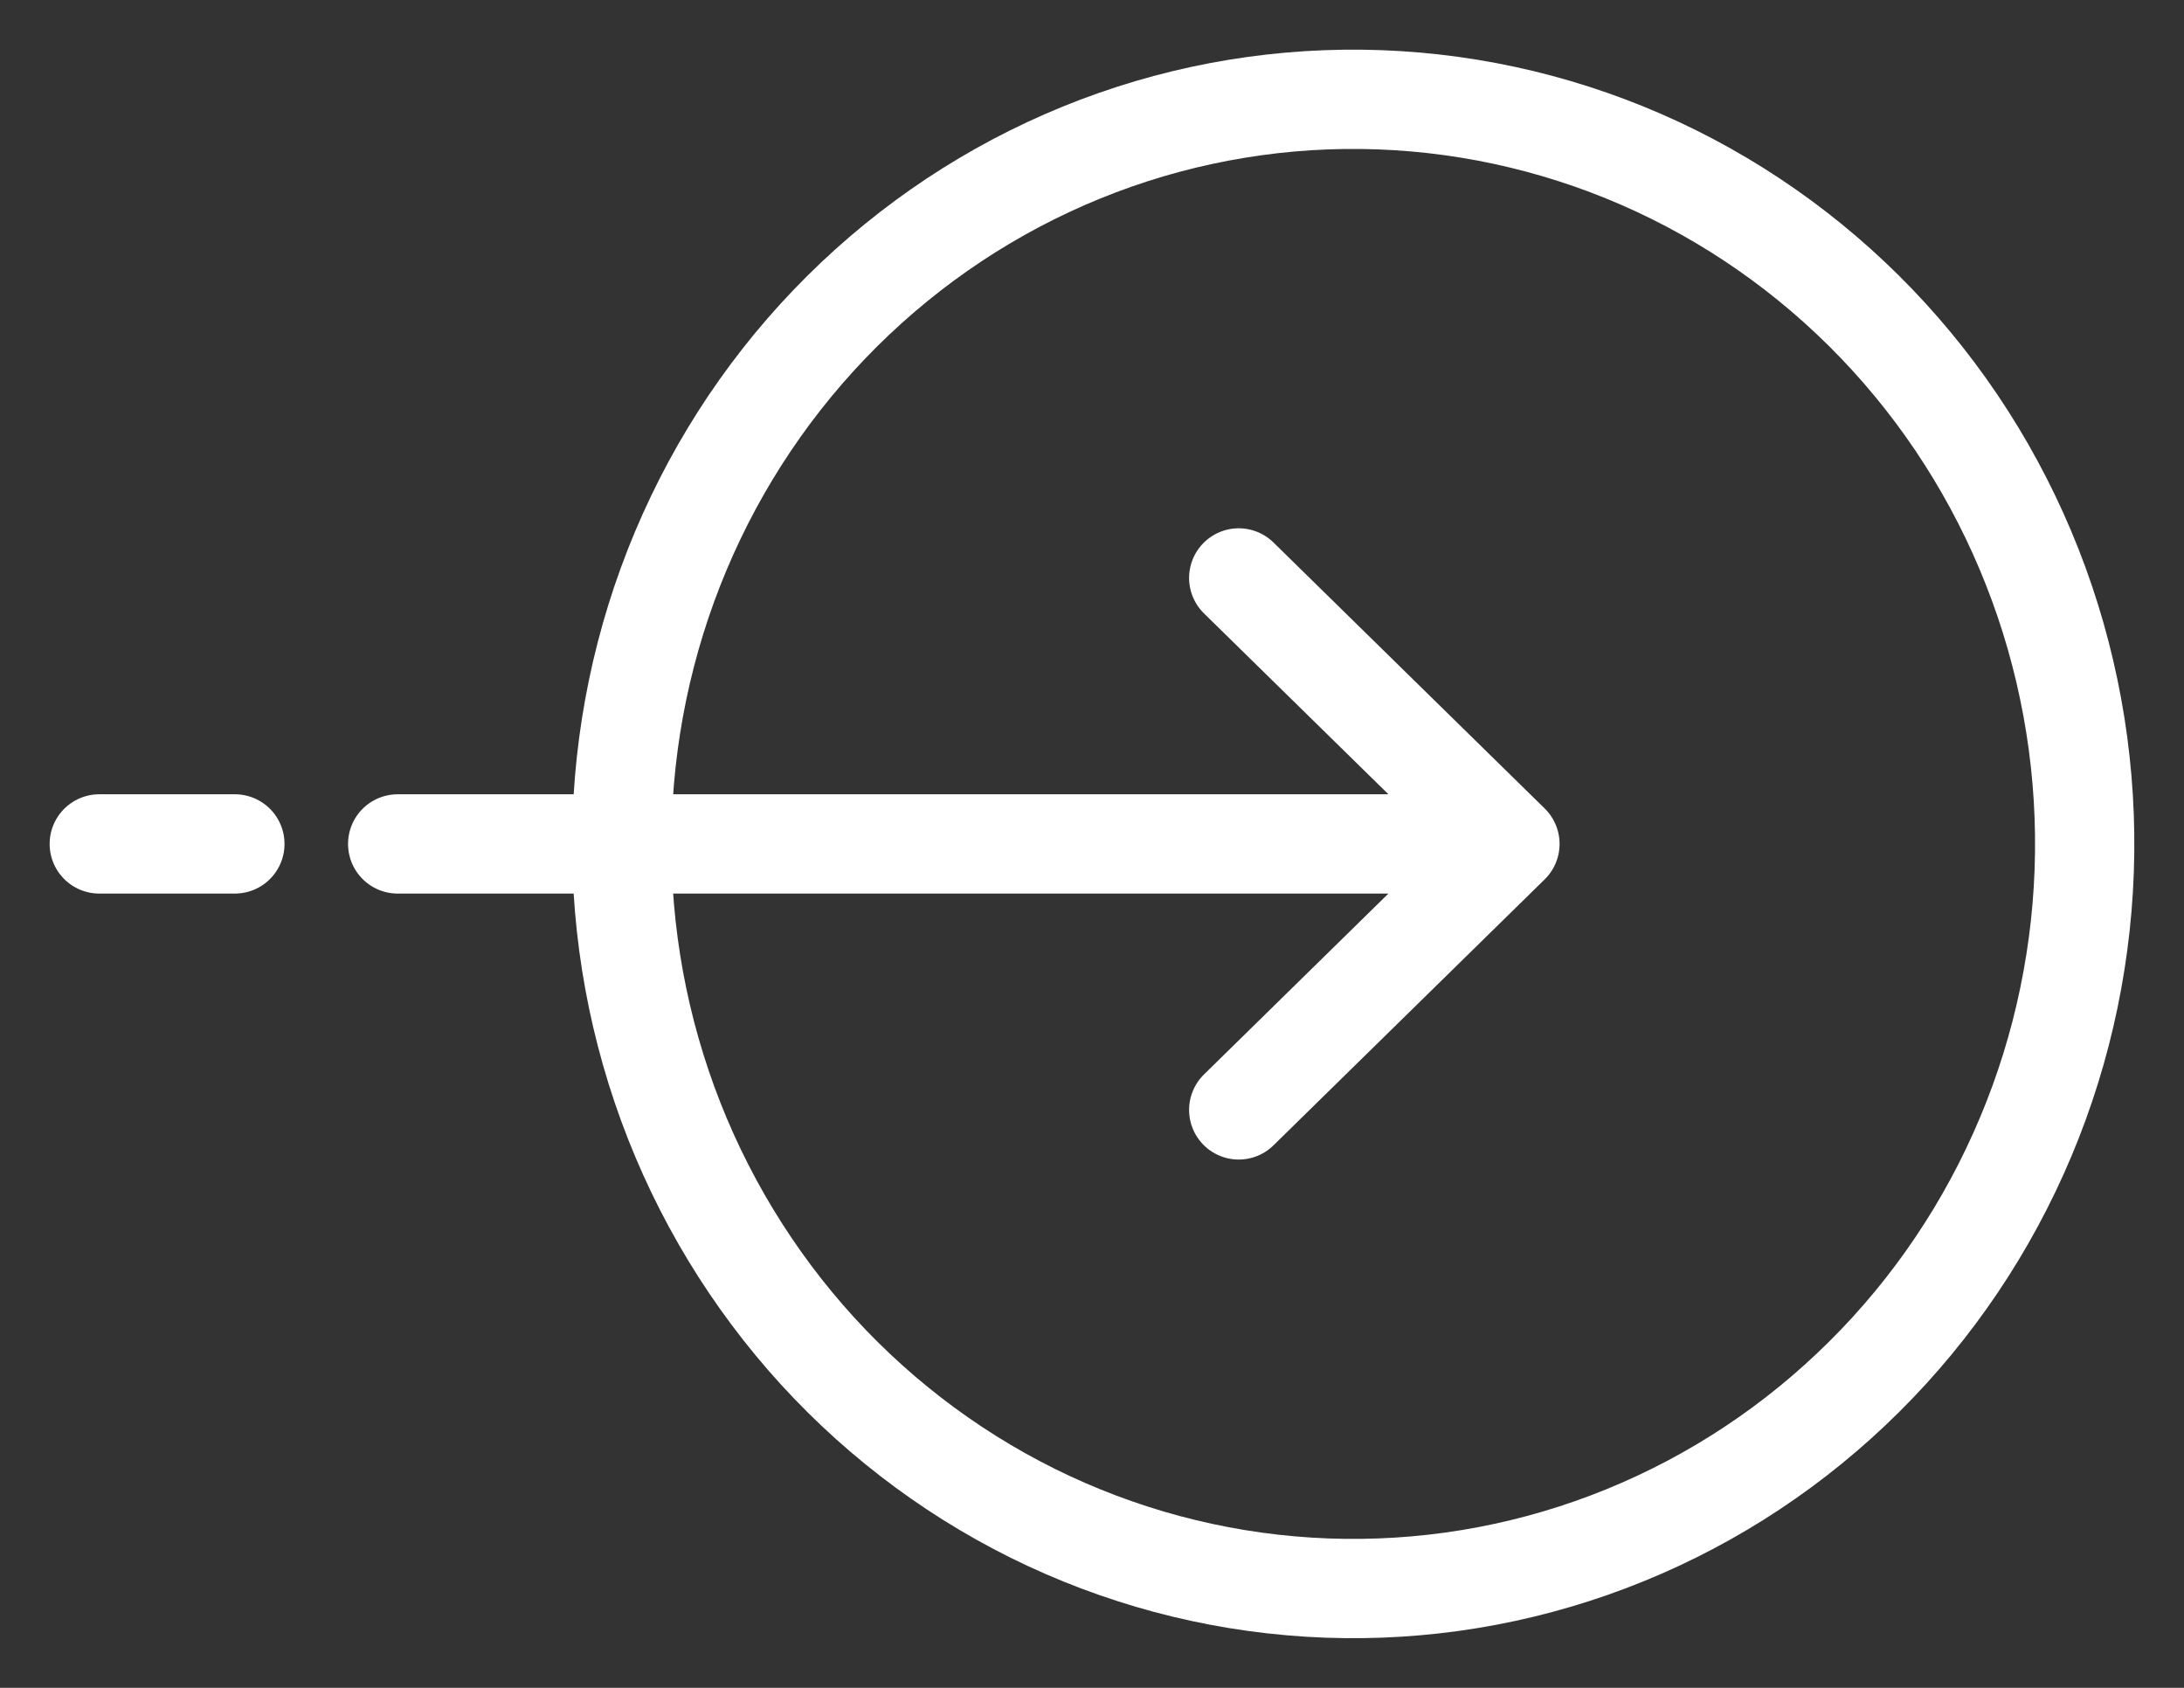 <svg width="22" height="17" viewBox="0 0 22 17" fill="none" xmlns="http://www.w3.org/2000/svg">
<rect x="0" y="0" width="22" height="17" fill="#333333" stroke="none"/>
<path d="M15.21 8.5L12.478 5.821M15.21 8.5L12.478 11.179M15.21 8.5H4.006M1 8.5H2.366M20.255 11.786C19.831 12.672 19.24 13.463 18.515 14.116C17.791 14.769 16.947 15.27 16.032 15.591C15.117 15.912 14.149 16.046 13.183 15.986C12.217 15.926 11.273 15.673 10.403 15.242C9.533 14.81 8.755 14.208 8.114 13.471C7.473 12.733 6.98 11.874 6.665 10.943C6.35 10.012 6.218 9.027 6.277 8.044C6.336 7.061 6.584 6.099 7.008 5.214C7.432 4.328 8.023 3.537 8.748 2.884C9.473 2.231 10.316 1.73 11.231 1.409C12.146 1.088 13.114 0.954 14.08 1.014C15.046 1.074 15.991 1.327 16.86 1.758C17.73 2.19 18.508 2.792 19.149 3.529C19.791 4.267 20.283 5.126 20.598 6.057C20.913 6.988 21.045 7.973 20.986 8.956C20.927 9.939 20.679 10.901 20.255 11.786Z" stroke="white" stroke-linecap="round" stroke-linejoin="round"/>
</svg>
